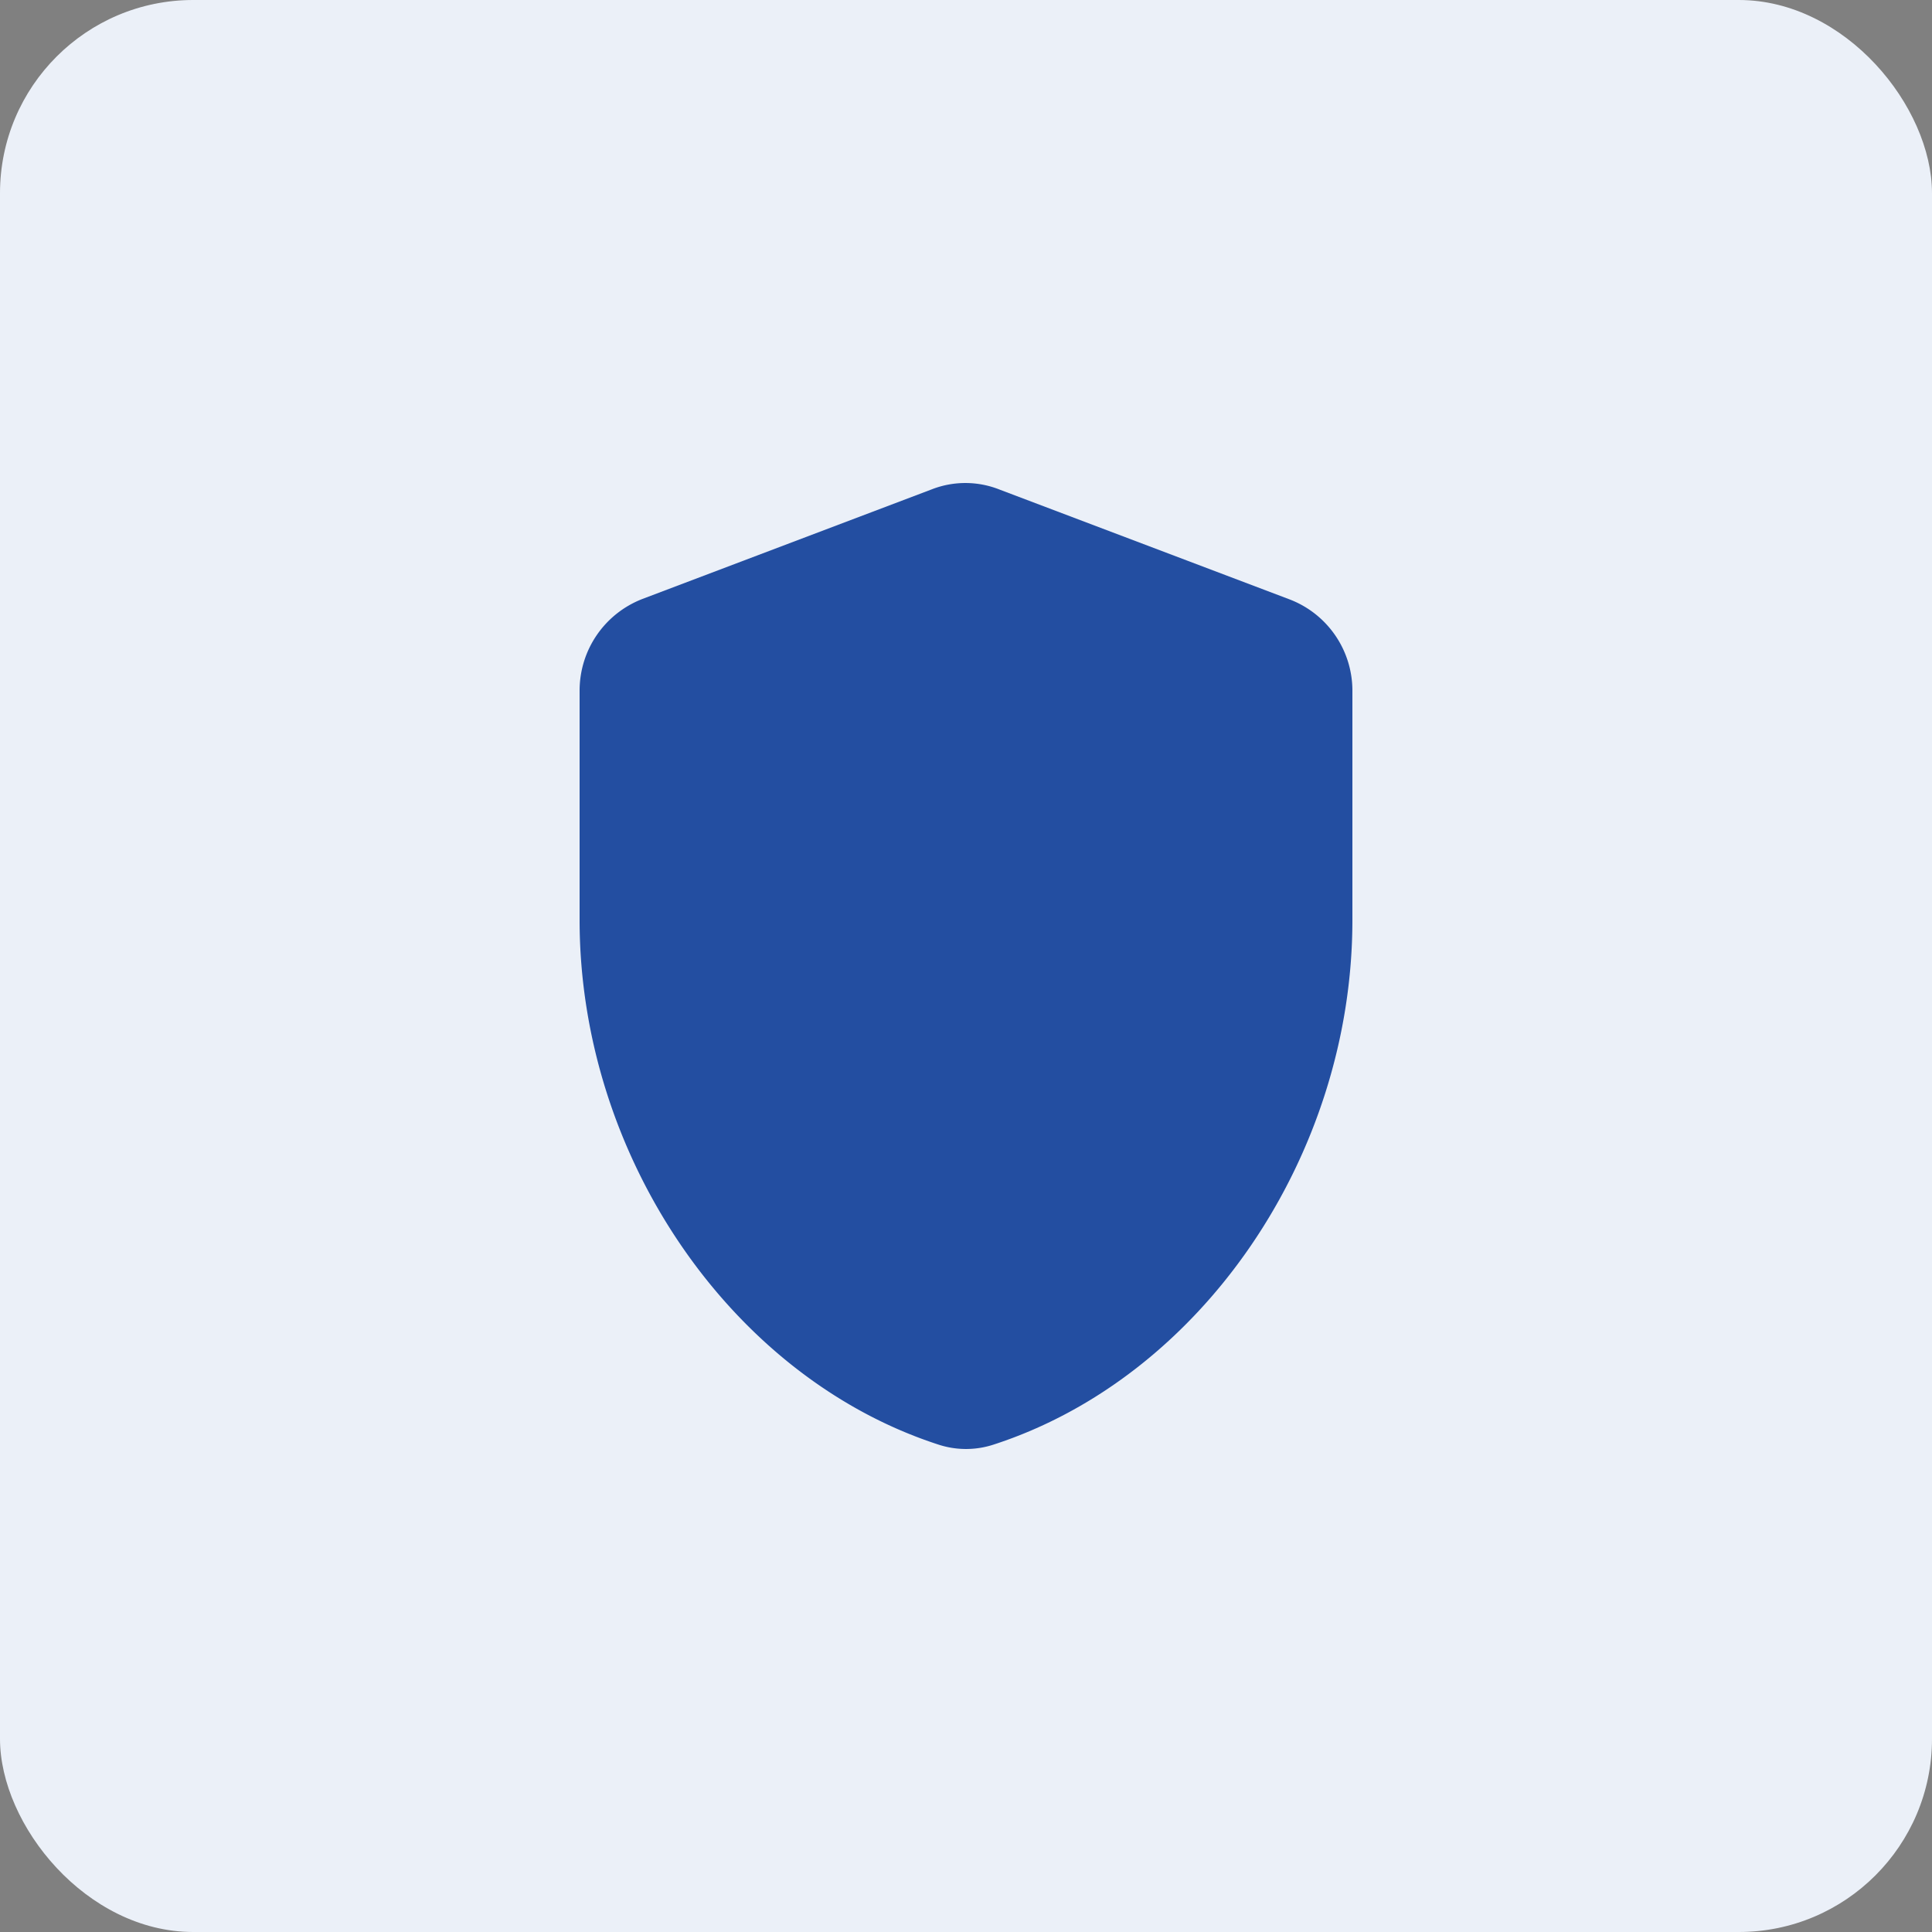 <svg width="40" height="40" viewBox="0 0 40 40" xmlns="http://www.w3.org/2000/svg">
    <rect x="0" y="0" width="40" height="40" fill="#808080" stroke="none"/>
    <g fill="none" fill-rule="evenodd">
        <rect fill="#EBF0F8" width="40" height="40" rx="4"/>
        <path d="m19.3 10.128-6 2.273c-.78.303-1.3 1.05-1.3 1.9v4.747c0 4.88 3.13 9.467 7.43 10.861.37.121.77.121 1.14 0 4.3-1.394 7.43-5.97 7.43-10.86V14.3a2.023 2.023 0 0 0-1.3-1.89l-6-2.272a1.914 1.914 0 0 0-1.4-.01z" fill="#234EA1"/>
        <path d="M8 8h24v24H8z"/>
    </g>
</svg>
